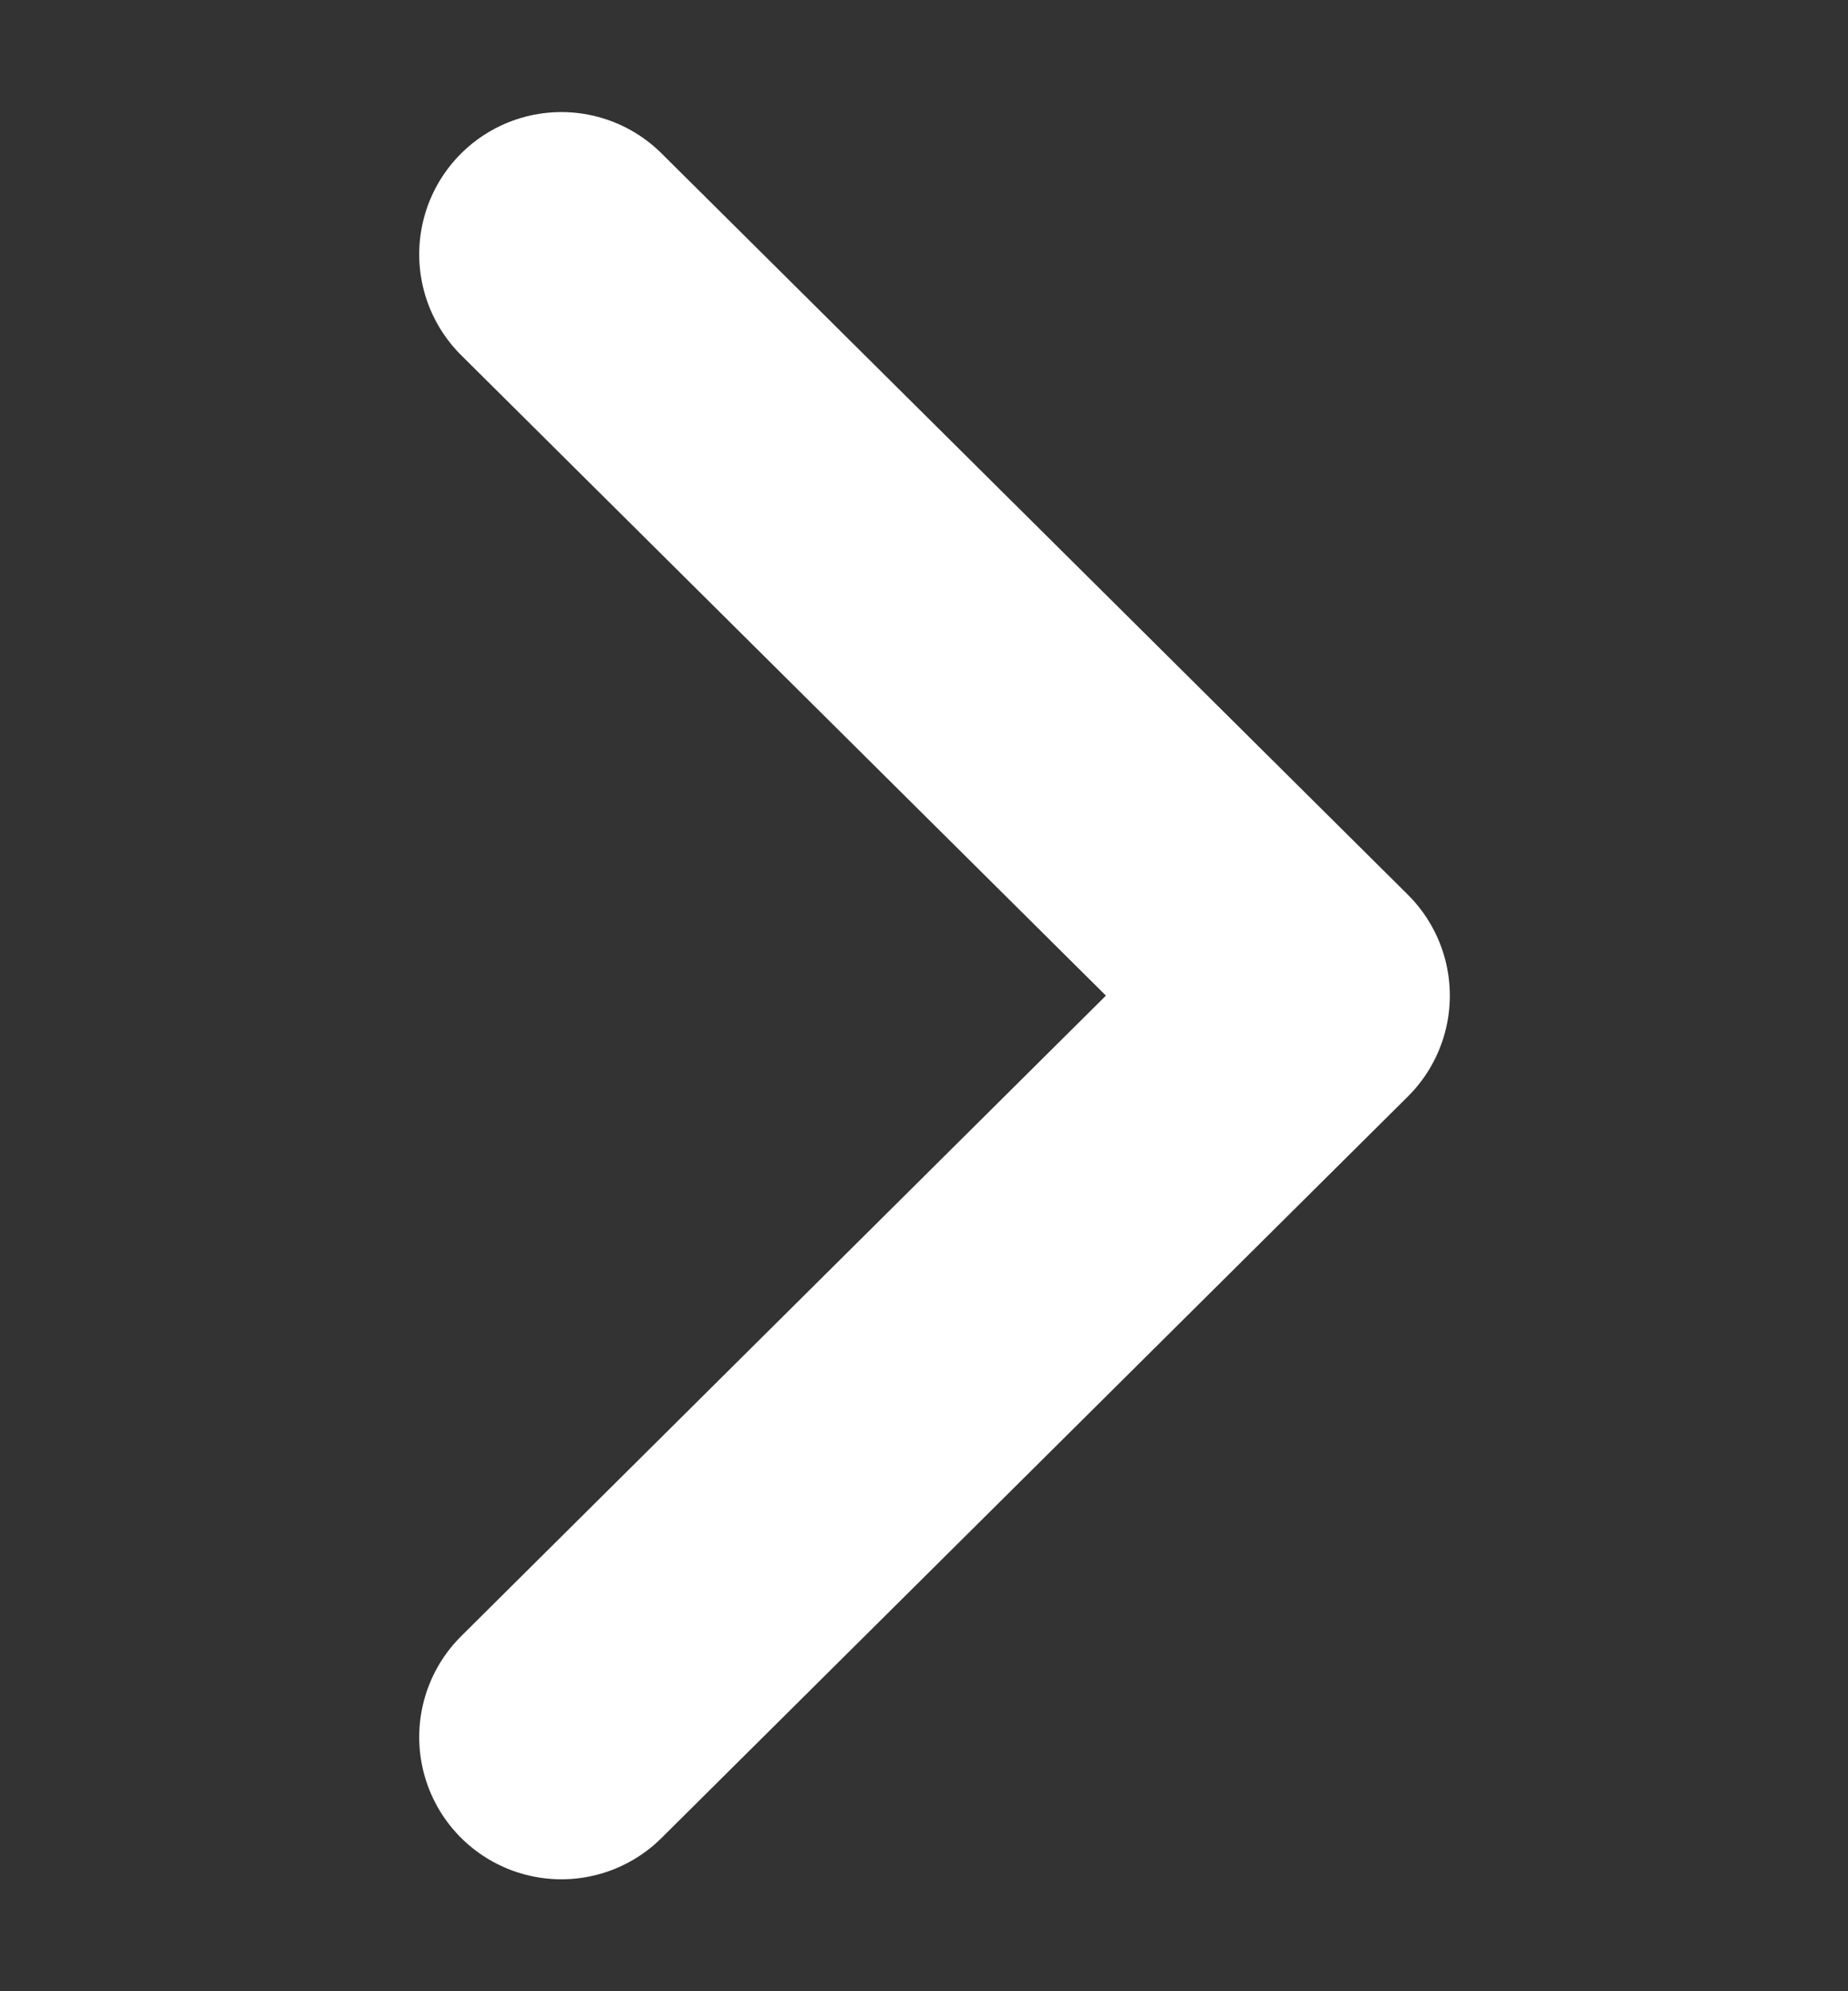 <svg width="13" height="14" viewBox="0 0 13 14" fill="none" xmlns="http://www.w3.org/2000/svg">
<rect x="0" y="0" width="13" height="14" fill="#333333" stroke="none"/>
<path d="M3.949 12.213L9.199 7L3.949 1.788" stroke="#ffffff" stroke-width="2" stroke-linecap="round" stroke-linejoin="round"/>
</svg>
